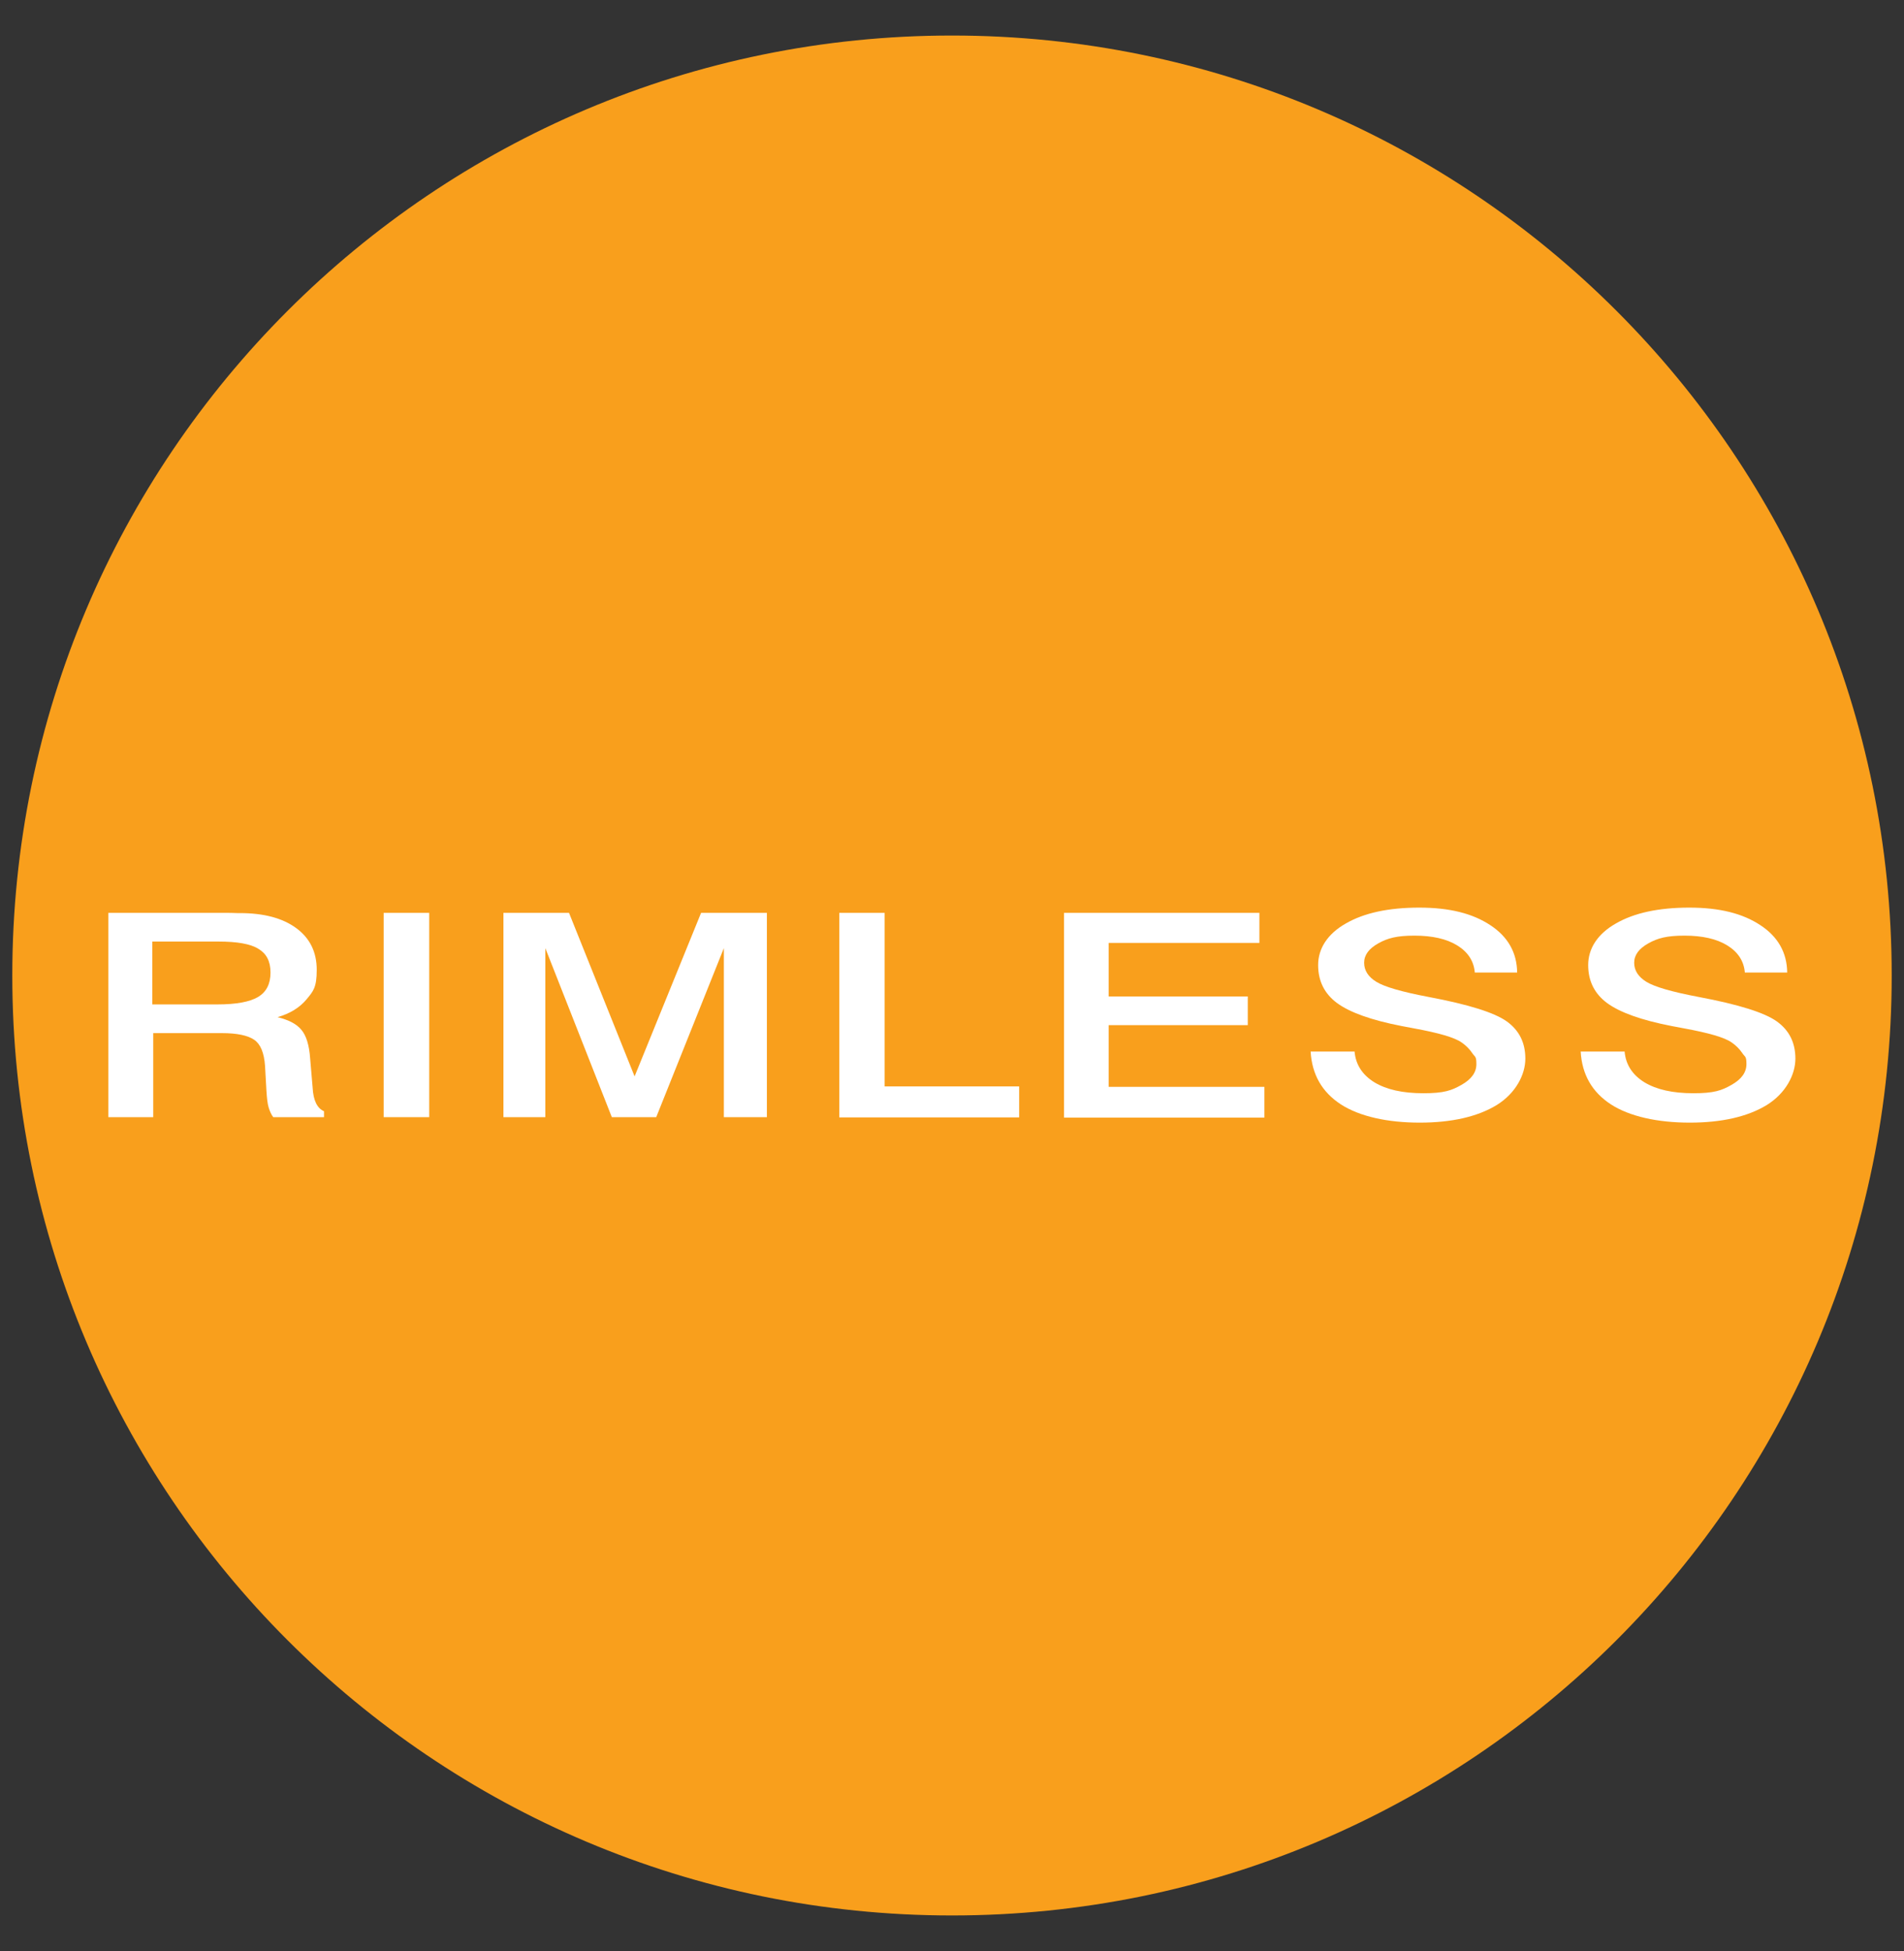 <?xml version="1.0" encoding="UTF-8"?>
<svg xmlns="http://www.w3.org/2000/svg" version="1.1" viewBox="0 0 836.2 856.6">
  <rect x="0" y="0" width="836.2" height="856.6" fill="#333333" stroke="none"/>
  <defs>
    <style>
      .cls-1 {
        fill: #fff;
      }

      .cls-2 {
        fill: #f99f1c;
      }
    </style>
  </defs>
  <g>
    <g id="Layer_1">
      <path class="cls-2" d="M418.1,841c227.9,0,412.7-184.7,412.7-412.7S646,15.6,418.1,15.6,5.4,200.4,5.4,428.3s184.7,412.7,412.7,412.7"></path>
      <g>
        <path class="cls-1" d="M47.4,400.8h51.6c1.6,0,3.3,0,5.2.1.6,0,.9,0,1.1,0,10.6,0,18.8,2.2,24.8,6.6,6,4.4,9,10.5,9,18.3s-1.5,9.4-4.5,13c-3,3.6-7.2,6.2-12.7,7.8,4.9,1.2,8.4,3,10.5,5.6,2.1,2.5,3.4,6.7,3.8,12.4l1.1,12.9h0c.3,5.7,2,9.1,5,10.4v2.6h-22.3c-.9-1.2-1.5-2.6-2-4.2-.5-1.6-.8-4.2-1-7.6l-.6-10.7c-.4-5.8-2-9.6-4.8-11.5-2.8-1.9-7.5-2.9-14.2-2.9h-30.1v36.9h-19.7v-89.7ZM66.9,413.4v27.6h28.5c8.3,0,14.3-1.1,18-3.3,3.6-2.2,5.4-5.7,5.4-10.7s-1.8-8.3-5.3-10.4c-3.5-2.2-9.4-3.2-17.6-3.2h-29Z"></path>
        <path class="cls-1" d="M168.5,400.8h20v89.7h-20v-89.7Z"></path>
        <path class="cls-1" d="M221,400.8h28.9l28.8,71.8,29.2-71.8h28.9v89.7h-18.9v-74.2l-29.7,74.2h-19.5l-29.2-74.2v74.2h-18.4v-89.7Z"></path>
        <path class="cls-1" d="M368.6,400.8h19.9v76.2h59.1v13.6h-79v-89.7Z"></path>
        <path class="cls-1" d="M467.3,400.8h85.8v13.2h-66.2v23.5h61.1v12.6h-61.1v27.1h68.4v13.5h-88v-89.7Z"></path>
        <path class="cls-1" d="M666.6,427h-18.9c-.4-5-3-9-7.7-11.9-4.7-2.9-11-4.3-18.8-4.3s-11.8,1.1-15.9,3.4c-4.1,2.3-6.2,5.1-6.2,8.5s1.8,6.2,5.4,8.4c3.6,2.2,11.2,4.4,22.8,6.6,17.6,3.3,29.1,6.9,34.5,10.8,5.4,3.9,8.1,9.3,8.1,16.3s-4.2,15.2-12.6,20.4c-8.4,5.1-19.7,7.7-33.8,7.7s-26.4-2.7-34.6-8c-8.3-5.4-12.7-13.1-13.3-23.2h19.3c.5,5.8,3.5,10.3,8.7,13.5,5.3,3.2,12.4,4.8,21.5,4.8s12.4-1.2,16.8-3.7c4.4-2.5,6.5-5.5,6.5-9.1s-.6-3-1.8-4.8c-1.2-1.8-2.8-3.4-4.7-4.7-3.1-2.2-10.1-4.2-21-6.2-2.3-.4-4.1-.8-5.3-1-13.4-2.6-22.8-6-28.4-10.1-5.5-4.1-8.3-9.6-8.3-16.7s4-13.6,12.1-18.2c8.1-4.7,18.9-7,32.3-7s23.5,2.6,31.2,7.7c7.8,5.1,11.7,12.1,11.8,20.8Z"></path>
        <path class="cls-1" d="M785.2,427h-18.9c-.4-5-3-9-7.7-11.9-4.7-2.9-11-4.3-18.8-4.3s-11.8,1.1-15.9,3.4c-4.1,2.3-6.2,5.1-6.2,8.5s1.8,6.2,5.4,8.4c3.6,2.2,11.2,4.4,22.8,6.6,17.6,3.3,29.1,6.9,34.5,10.8,5.4,3.9,8.1,9.3,8.1,16.3s-4.2,15.2-12.6,20.4c-8.4,5.1-19.7,7.7-33.8,7.7s-26.4-2.7-34.6-8c-8.3-5.4-12.7-13.1-13.3-23.2h19.3c.5,5.8,3.5,10.3,8.7,13.5,5.3,3.2,12.4,4.8,21.5,4.8s12.4-1.2,16.8-3.7c4.4-2.5,6.5-5.5,6.5-9.1s-.6-3-1.8-4.8c-1.2-1.8-2.8-3.4-4.7-4.7-3.1-2.2-10.1-4.2-21-6.2-2.3-.4-4.1-.8-5.3-1-13.4-2.6-22.8-6-28.4-10.1-5.5-4.1-8.3-9.6-8.3-16.7s4-13.6,12.1-18.2c8.1-4.7,18.9-7,32.3-7s23.5,2.6,31.2,7.7c7.8,5.1,11.7,12.1,11.8,20.8Z"></path>
      </g>
    </g>
  </g>
</svg>
